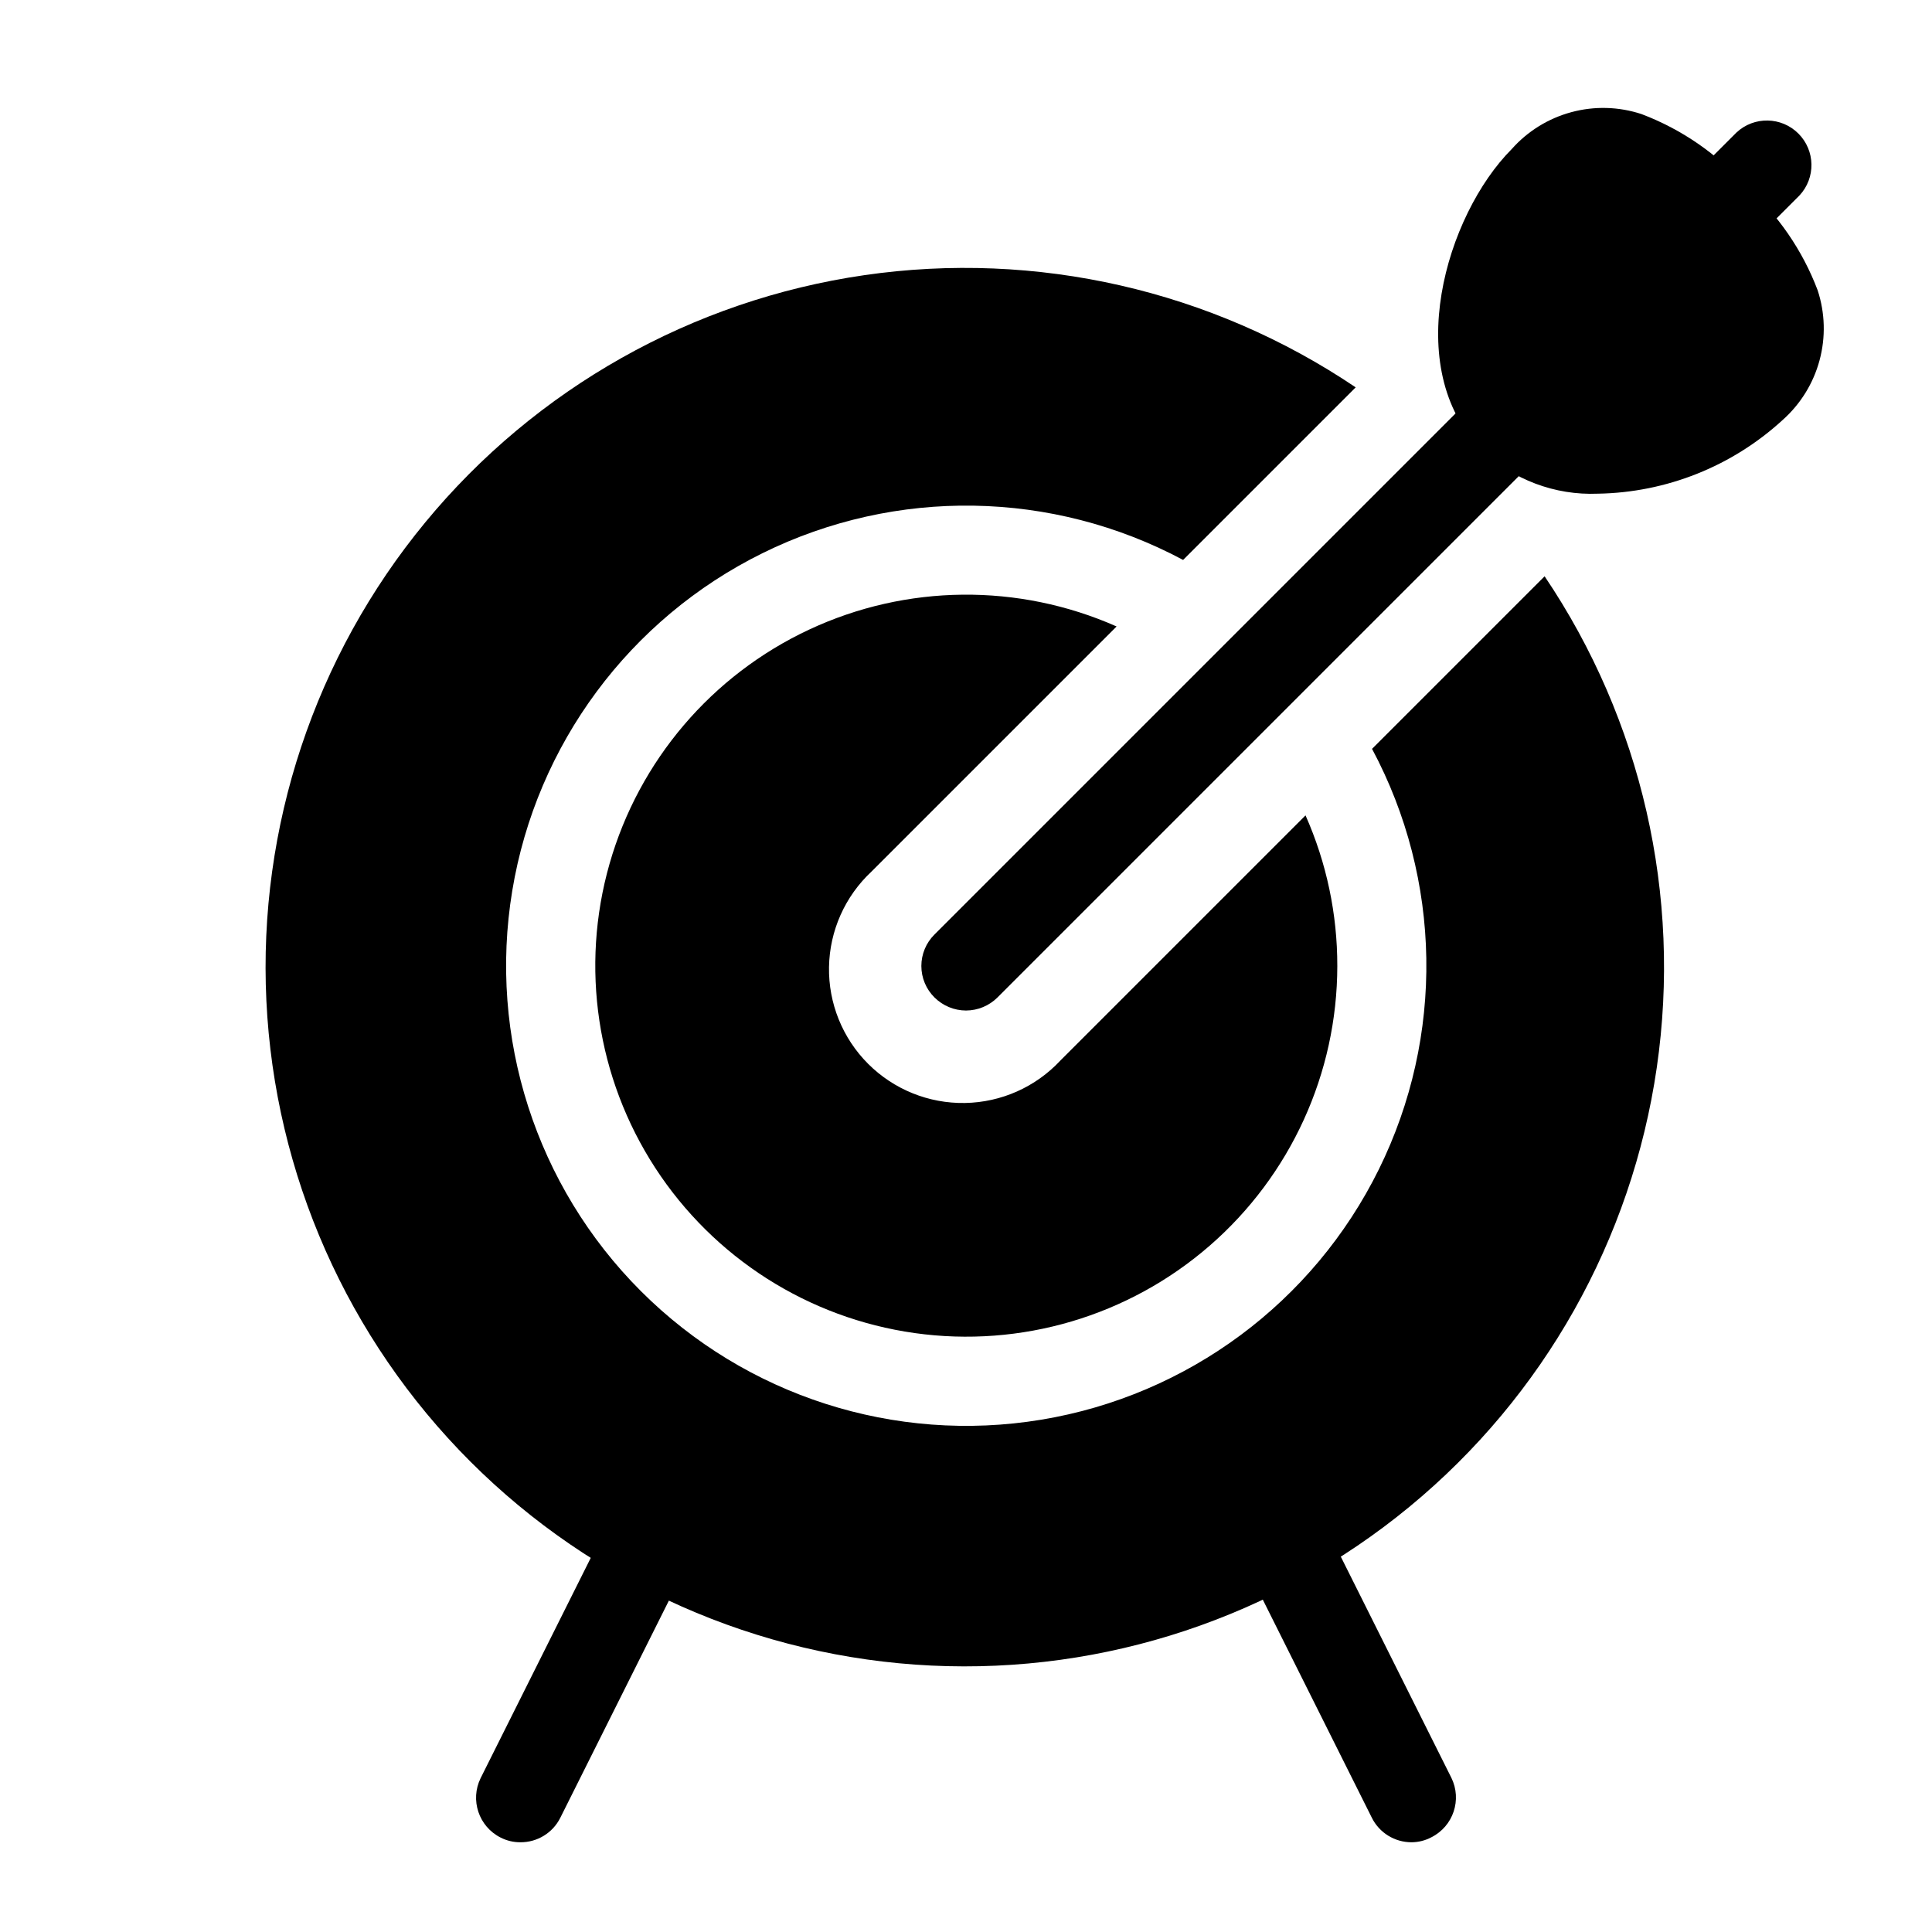 <?xml version="1.0" encoding="UTF-8"?>
<!-- Uploaded to: ICON Repo, www.svgrepo.com, Generator: ICON Repo Mixer Tools -->
<svg fill="#000000" width="800px" height="800px" version="1.1" viewBox="144 144 512 512" xmlns="http://www.w3.org/2000/svg">
 <g>
  <path d="m498.4 400c-0.023 28.445-12.371 55.492-33.848 74.145-21.48 18.656-49.984 27.094-78.156 23.133-28.172-3.957-53.246-19.926-68.754-43.777-15.504-23.852-19.918-53.25-12.102-80.605 7.82-27.352 27.102-49.98 52.867-62.035 25.77-12.059 55.492-12.363 81.504-0.84l-64.945 64.945c-7.031 6.555-11.098 15.684-11.27 25.293-0.168 9.609 3.574 18.875 10.371 25.672 6.797 6.797 16.062 10.539 25.672 10.371 9.613-0.168 18.742-4.238 25.293-11.27l64.945-64.945c5.574 12.566 8.445 26.164 8.422 39.914z"/>
  <path d="m553.34 296.72-45.738 45.738 0.004-0.004c18.531 34.672 19.207 76.152 1.82 111.41-17.391 35.262-50.711 59.973-89.5 66.375-38.789 6.406-78.285-6.285-106.09-34.086-27.797-27.797-40.488-67.293-34.086-106.08 6.402-38.789 31.117-72.113 66.375-89.5 35.258-17.391 76.738-16.715 111.41 1.816l45.738-45.738v0.004c-38.199-25.754-84.621-36.352-130.21-29.734-45.59 6.617-87.078 29.98-116.38 65.531-29.297 35.551-44.305 80.742-42.09 126.75 2.211 46.016 21.484 89.559 54.059 122.13 32.578 32.574 76.117 51.848 122.13 54.062 46.016 2.211 91.203-12.793 126.75-42.094 35.551-29.297 58.914-70.789 65.531-116.38 6.621-45.59-3.981-92.012-29.734-130.21z"/>
  <path d="m400 411.8c-3.129-0.008-6.129-1.254-8.348-3.461-2.231-2.203-3.484-5.211-3.484-8.344 0-3.137 1.254-6.141 3.484-8.348l212.54-212.54h0.004c4.652-4.336 11.902-4.207 16.398 0.289 4.496 4.496 4.625 11.746 0.289 16.398l-212.54 212.54v0.004c-2.219 2.207-5.215 3.453-8.344 3.461z"/>
  <path d="m567.44 274.83c-11.383 0.473-22.465-3.707-30.703-11.57-21.648-21.57-9.523-62.27 7.871-79.742h0.004c4.199-4.738 9.695-8.145 15.809-9.793 6.113-1.652 12.574-1.477 18.59 0.504 10.617 4.019 20.098 10.555 27.633 19.047 8.492 7.535 15.027 17.016 19.047 27.633 1.98 6.016 2.156 12.477 0.504 18.59-1.648 6.113-5.055 11.609-9.789 15.812-13.387 12.277-30.805 19.223-48.965 19.52z"/>
  <path d="m281.92 632.22c-1.832 0.012-3.644-0.418-5.273-1.258-5.773-2.918-8.125-9.938-5.273-15.746l31.488-62.977c3.09-5.484 9.938-7.578 15.566-4.766 5.629 2.816 8.062 9.555 5.527 15.316l-31.488 62.977c-2.004 3.981-6.09 6.481-10.547 6.453z"/>
  <path d="m518.08 632.22c-4.473 0.012-8.566-2.523-10.547-6.535l-31.488-62.977v0.004c-2.535-5.766-0.102-12.5 5.527-15.316 5.629-2.812 12.48-0.719 15.57 4.766l31.488 62.977c2.852 5.809 0.5 12.828-5.277 15.746-1.621 0.867-3.434 1.324-5.273 1.336z"/>
 </g>
</svg>